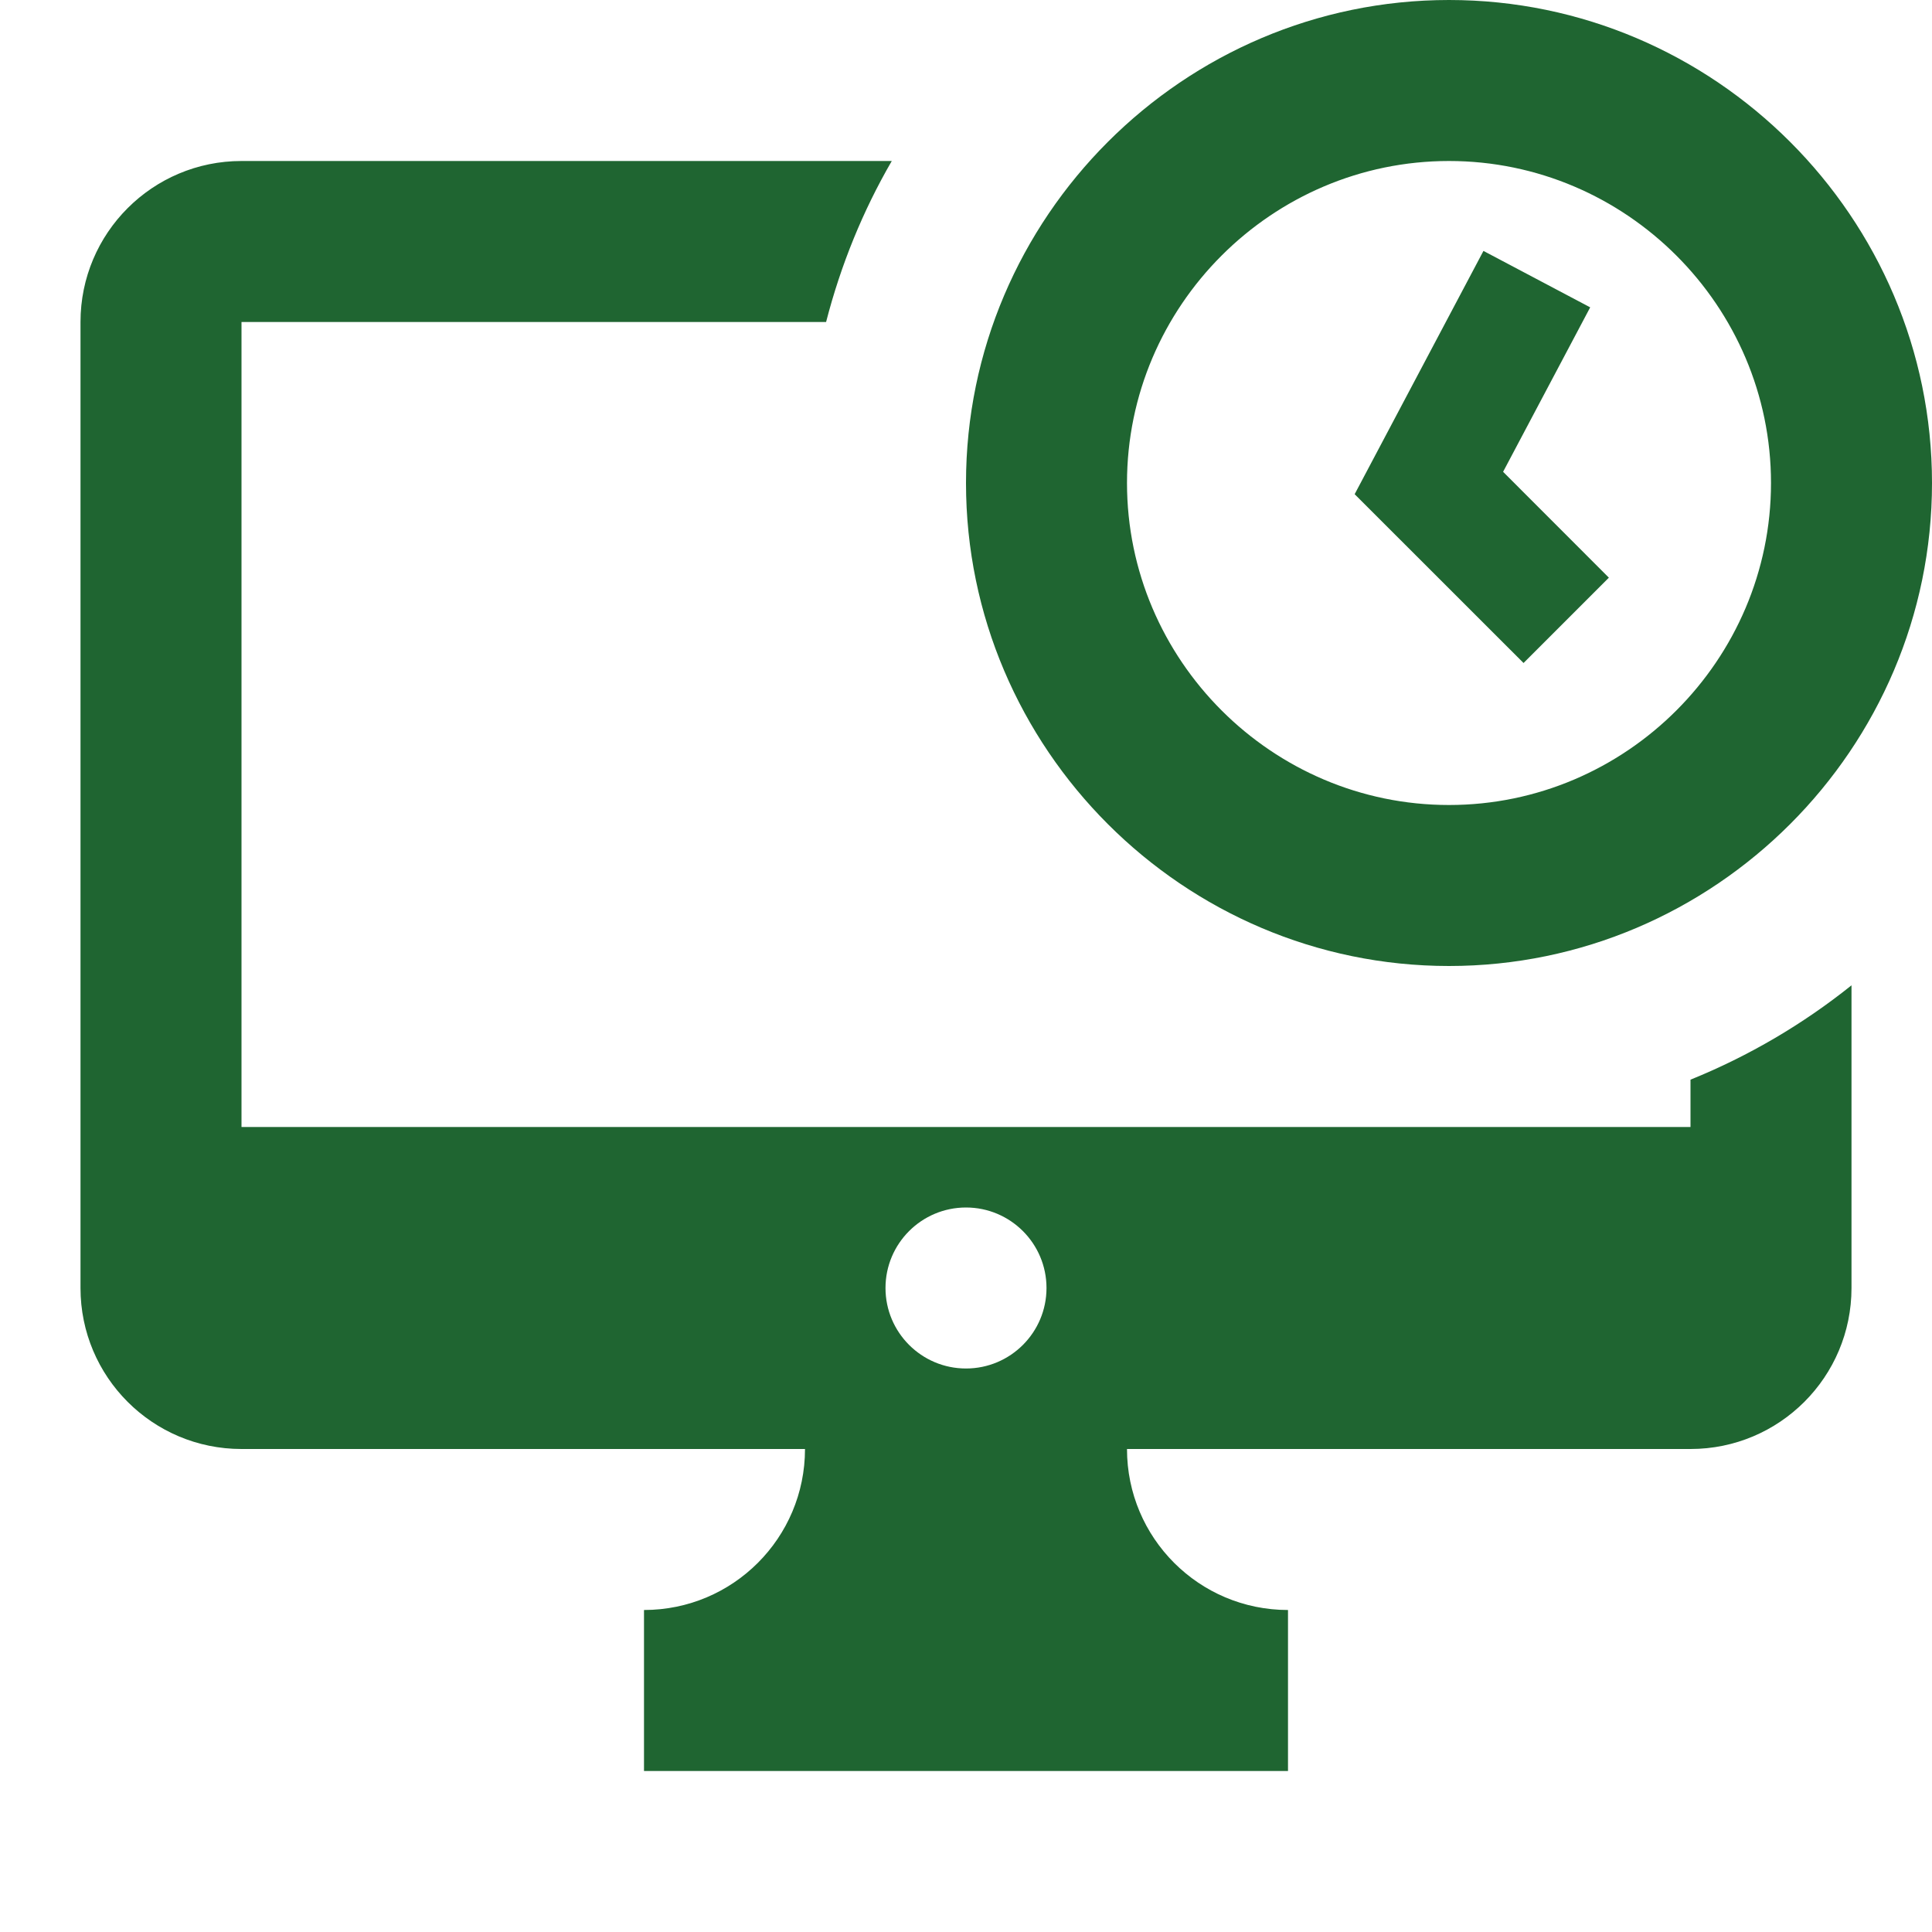 <svg xmlns="http://www.w3.org/2000/svg" viewBox="0 0 24 24"> 
    <path d="M 18 0 C 14.7 0 12 2.7 12 6 C 12 9.3 14.7 12 18 12 C 21.3 12 24 9.3 24 6 C 24 2.7 21.3 0 18 0 z M 3 2 C 1.895 2 1 2.895 1 4 L 1 16 C 1 17.105 1.895 18 3 18 L 10 18 C 10 19.105 9.105 20 8 20 L 8 22 L 16 22 L 16 20 C 14.895 20 14 19.105 14 18 L 21 18 C 22.105 18 23 17.105 23 16 L 23 12.24 C 22.398 12.722 21.726 13.118 21 13.412 L 21 14 L 3 14 L 3 4 L 10.262 4 C 10.445 3.29 10.719 2.619 11.078 2 L 3 2 z M 18 2 C 20.2 2 22 3.8 22 6 C 22 8.2 20.2 10 18 10 C 15.8 10 14 8.2 14 6 C 14 3.8 15.8 2 18 2 z M 18.428 3.117 L 16.828 6.139 L 18.926 8.236 L 19.986 7.176 L 18.672 5.861 L 19.754 3.818 L 18.428 3.117 z M 12 15 C 12.552 15 13 15.448 13 16 C 13 16.552 12.552 17 12 17 C 11.448 17 11 16.552 11 16 C 11 15.448 11.448 15 12 15 z" fill="rgba(31, 101, 49, 1)"></path>
 </svg>